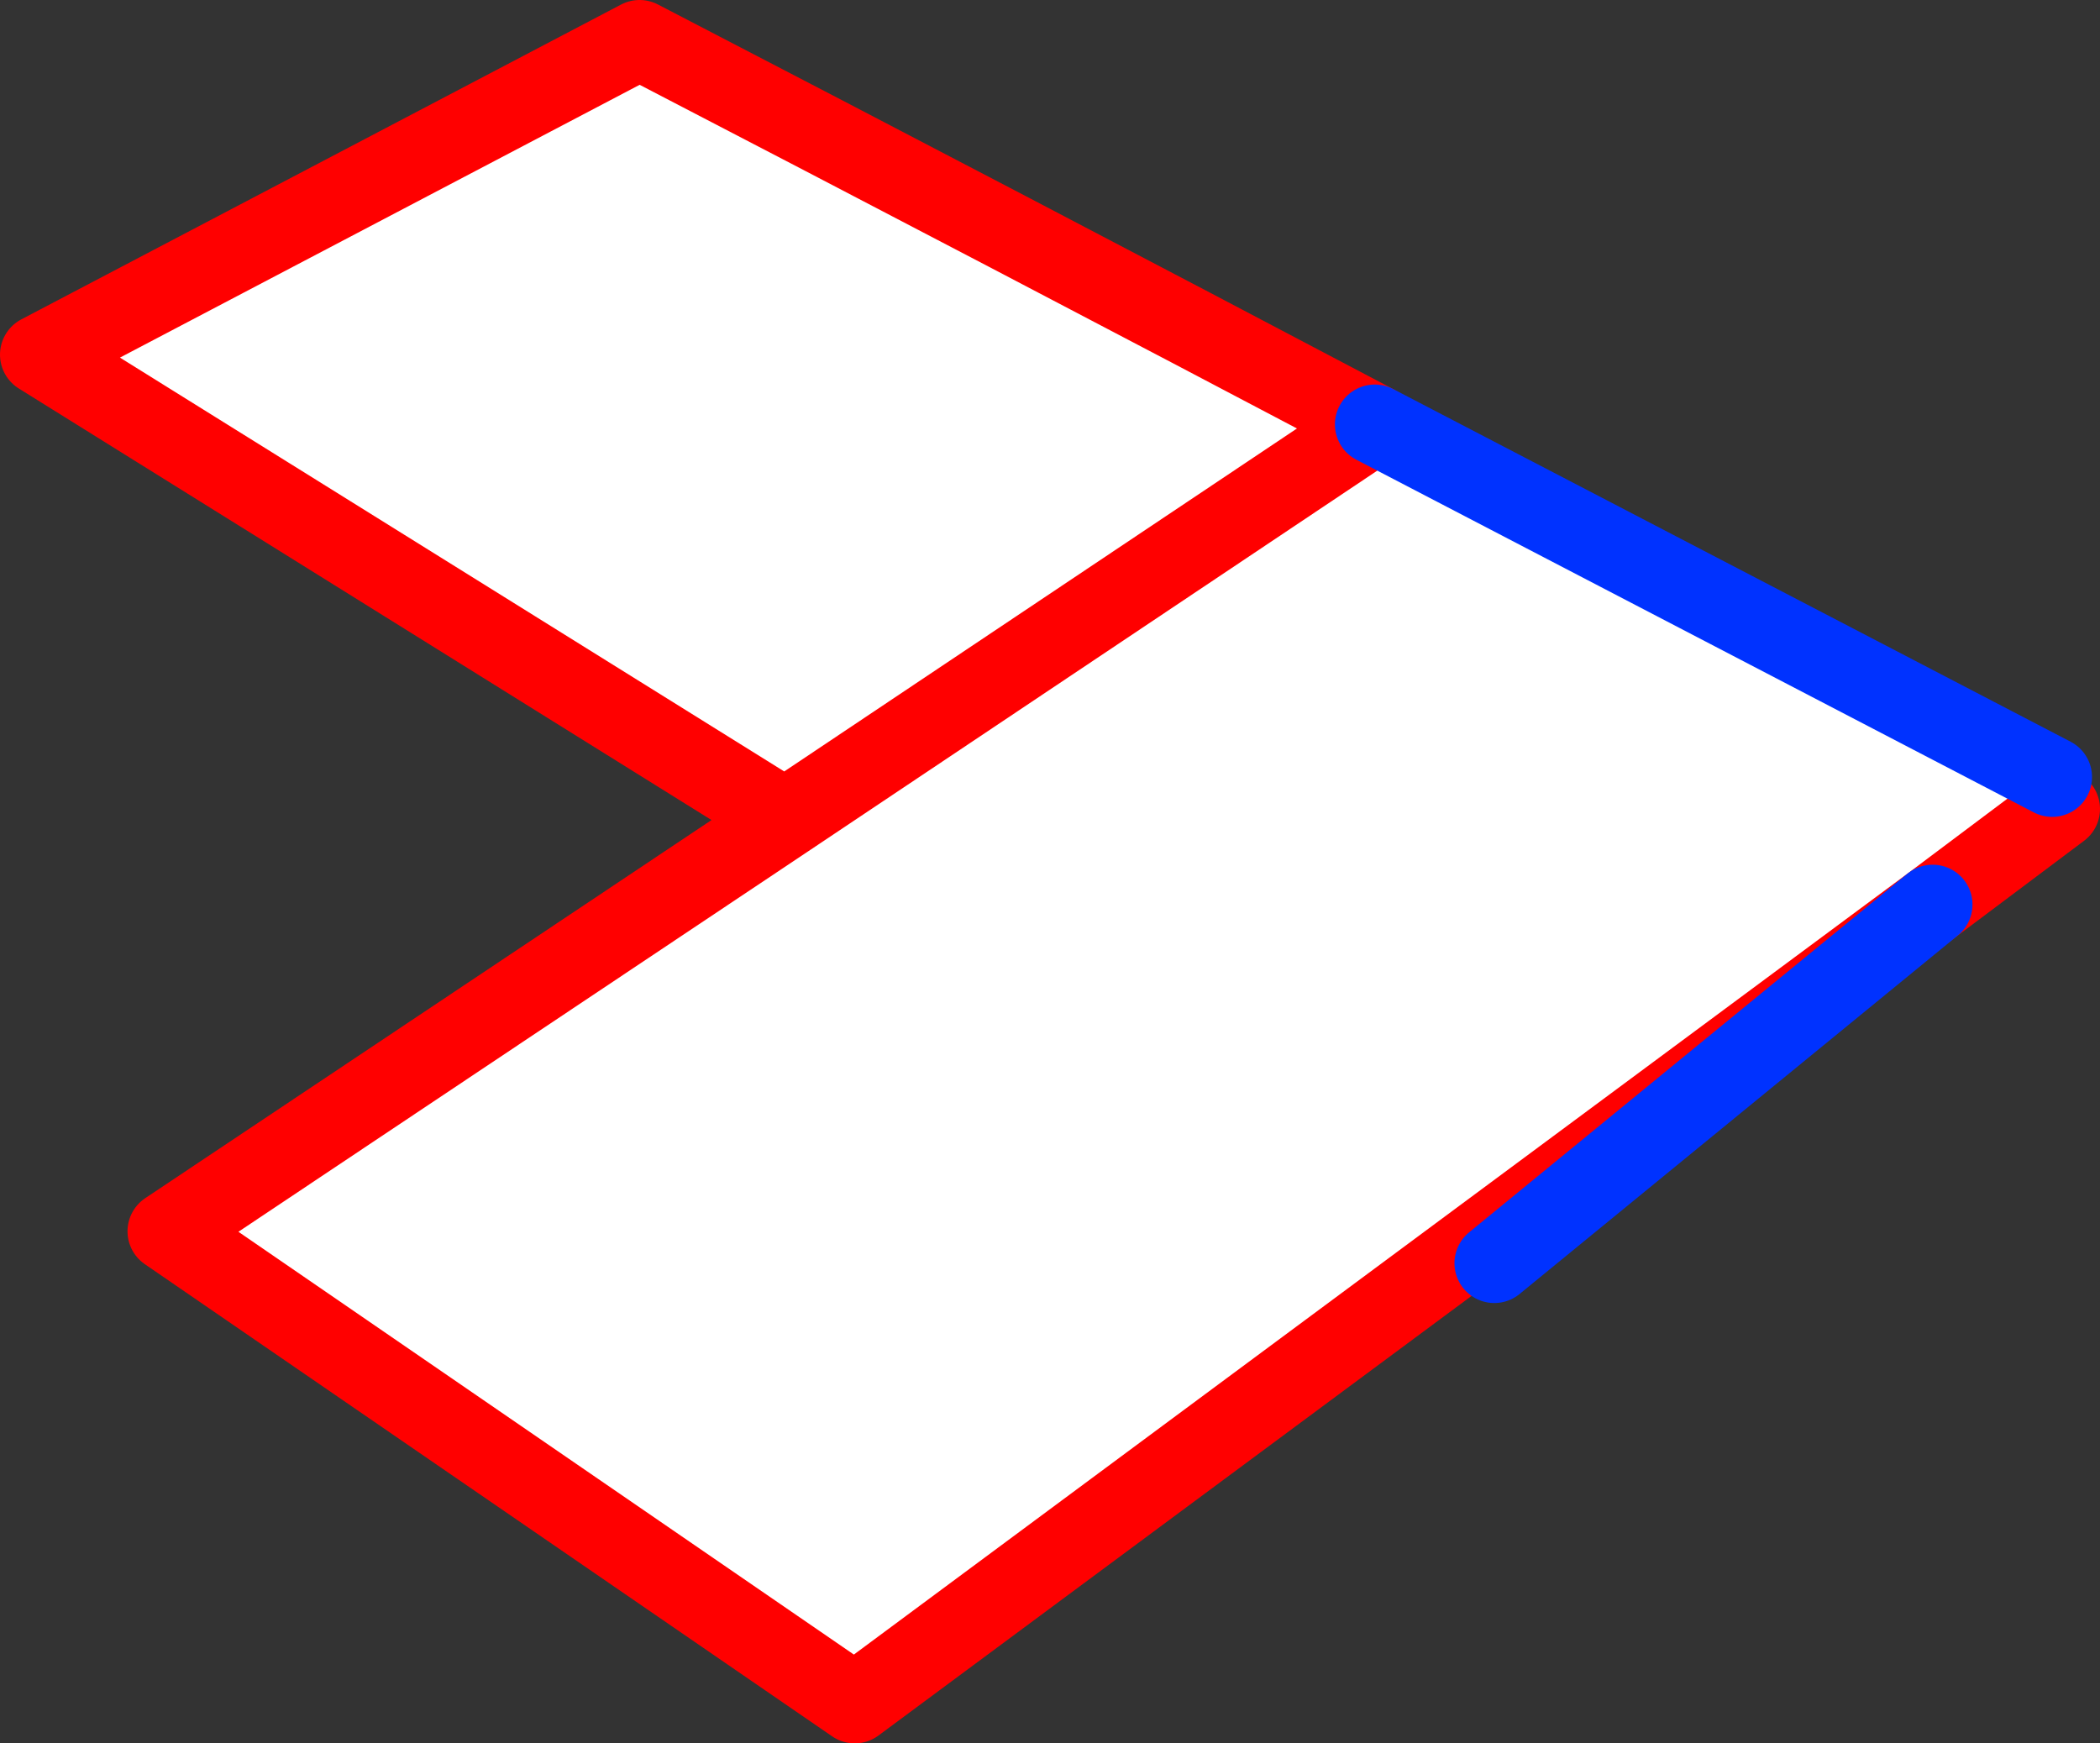 <?xml version="1.0" encoding="UTF-8" standalone="no"?>
<svg xmlns:xlink="http://www.w3.org/1999/xlink" height="43.75px" width="52.7px" xmlns="http://www.w3.org/2000/svg">
  <rect width="100%" height="100%" fill="#333333" stroke="none"/>
  <g transform="matrix(1.0, 0.0, 0.0, 1.0, 44.7, -108.95)">
    <path d="M6.8 128.45 L7.0 129.25 3.8 131.65 -23.25 151.7 -40.5 139.85 -25.0 129.5 -43.7 117.85 -28.65 109.95 Q-19.4 114.75 -10.2 119.6 L6.8 128.45 M-25.0 129.5 L-10.2 119.6 -25.0 129.5" fill="#ffffff" fill-rule="evenodd" stroke="none"/>
    <path d="M-10.2 119.6 L-25.0 129.5 -40.5 139.85 -23.25 151.7 3.8 131.65 7.0 129.25 M-25.0 129.5 L-43.7 117.85 -28.65 109.95 Q-19.4 114.75 -10.2 119.6" fill="none" stroke="#ff0000" stroke-linecap="round" stroke-linejoin="round" stroke-width="2.0"/>
    <path d="M6.8 128.45 L-10.2 119.6 M3.8 131.65 L-7.2 140.65" fill="none" stroke="#0032ff" stroke-linecap="round" stroke-linejoin="round" stroke-width="2.0"/>
  </g>
</svg>
